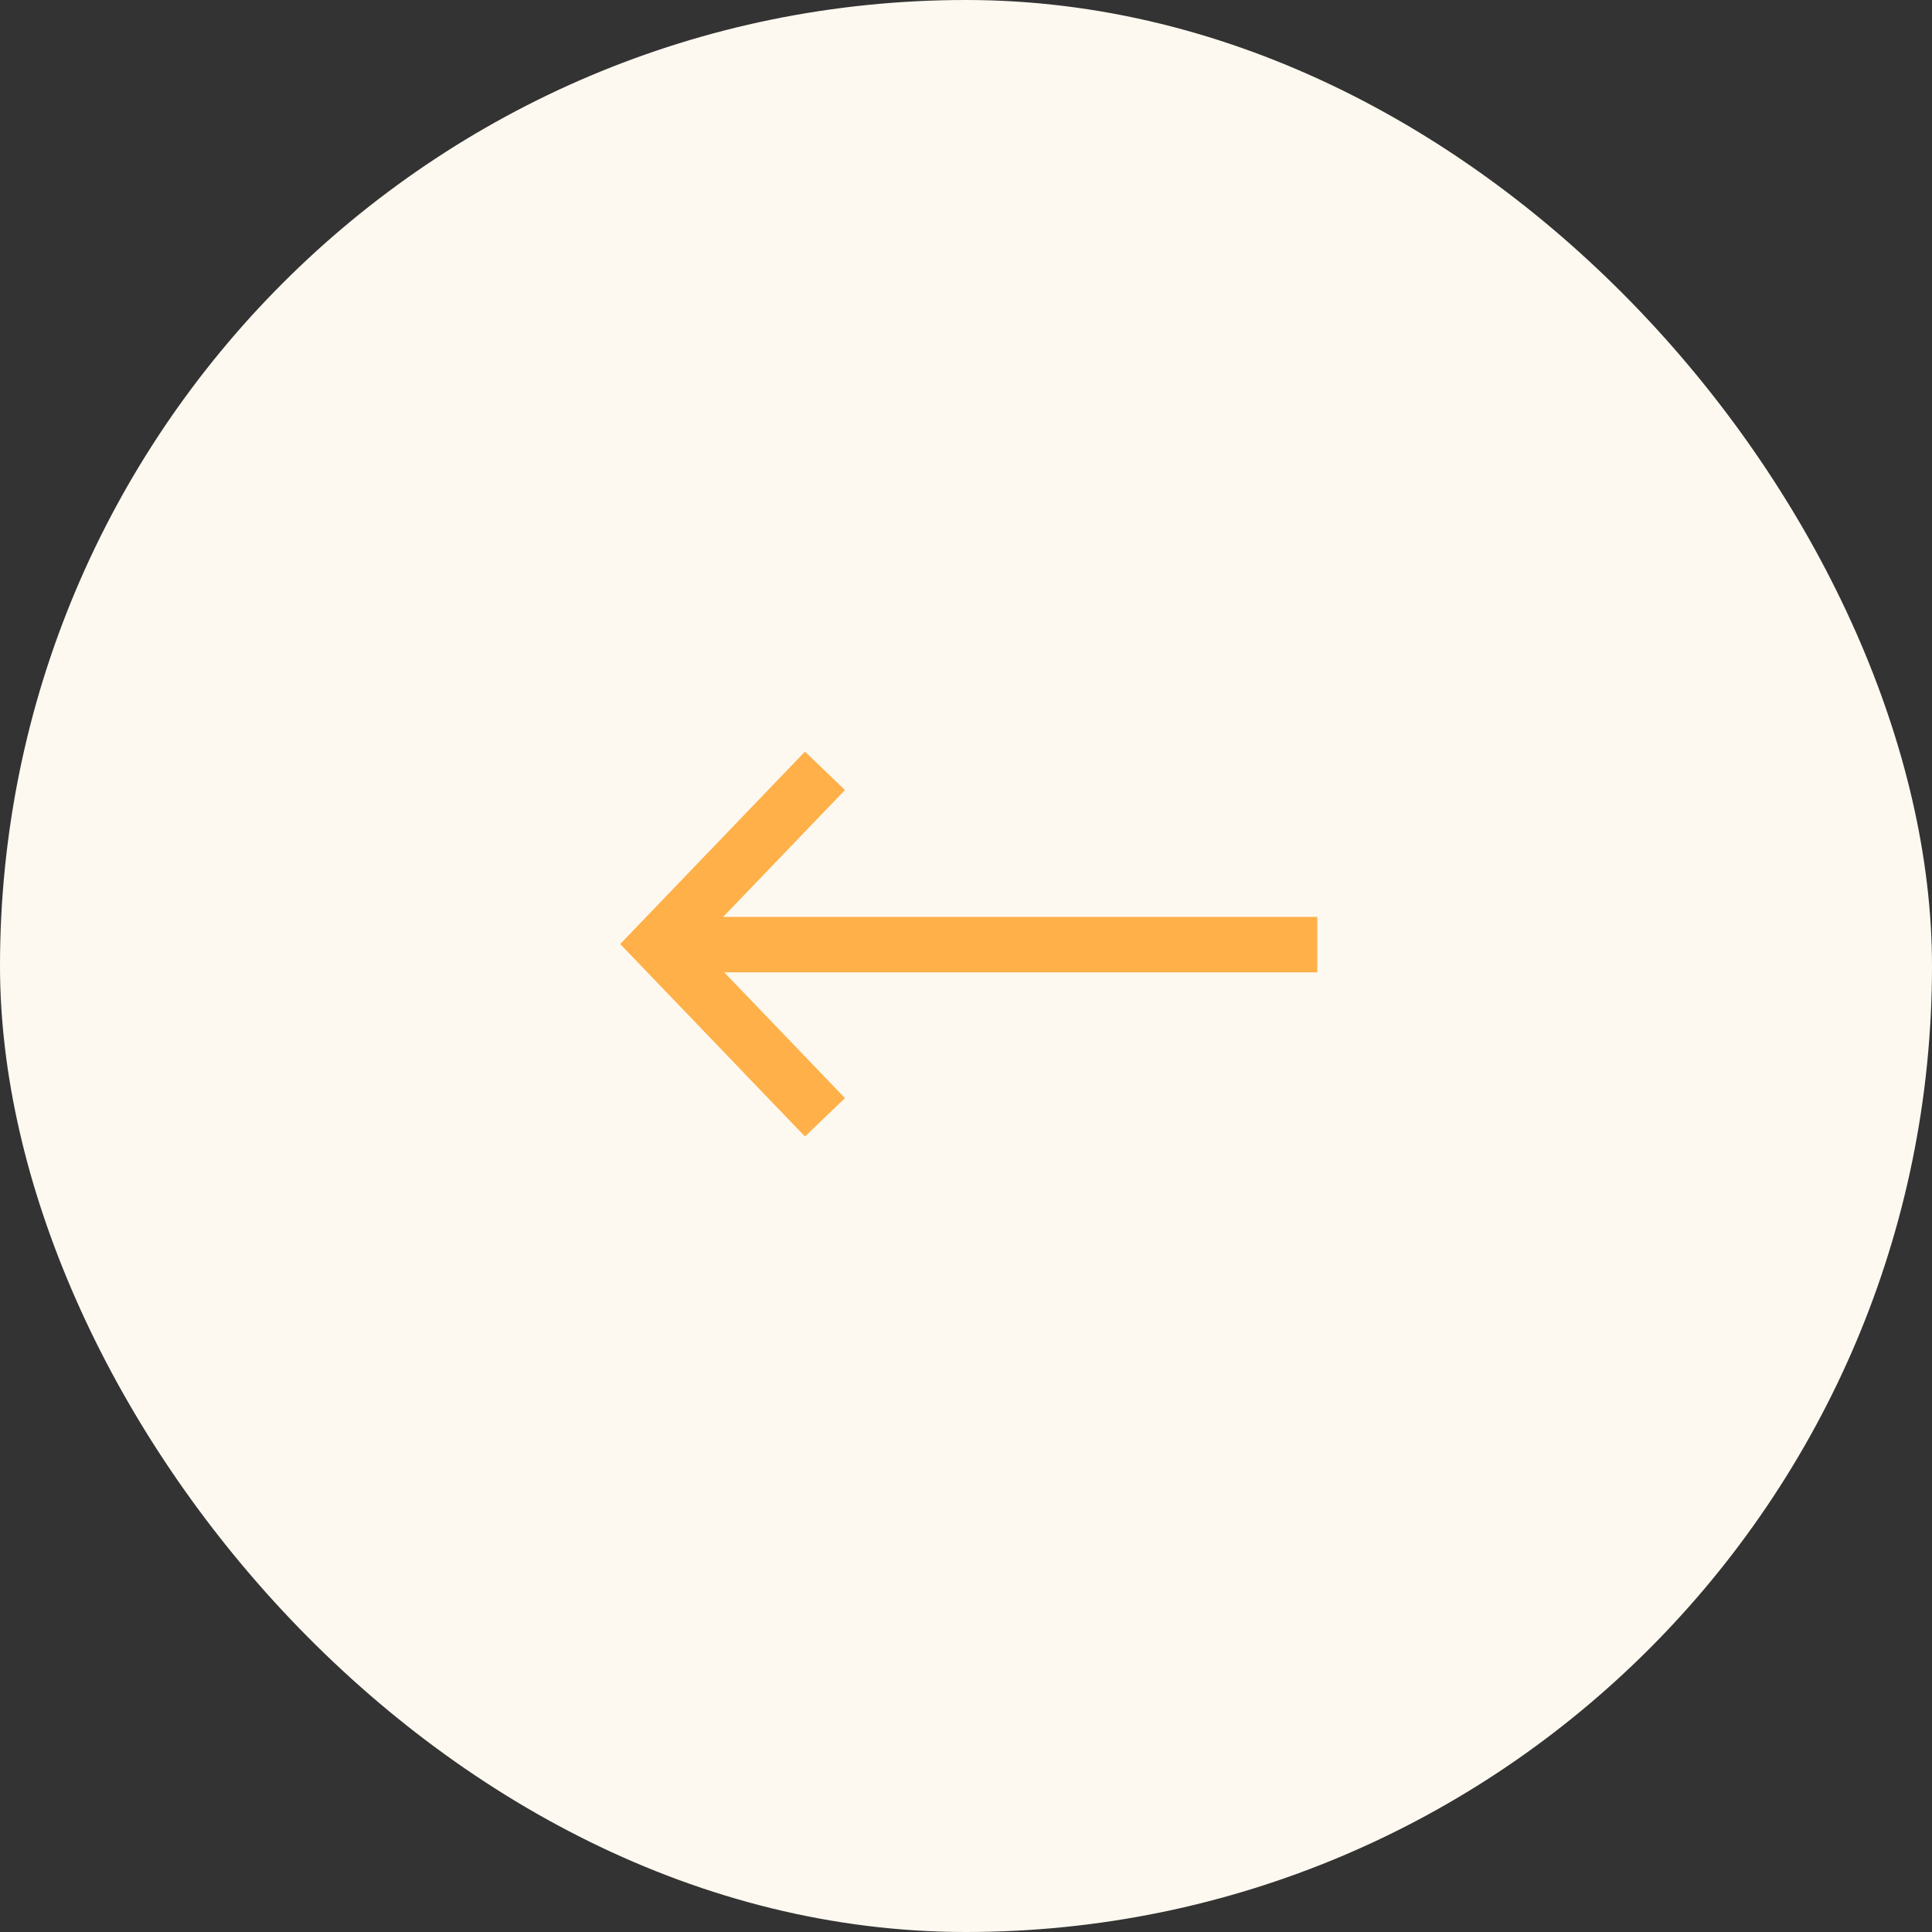 <?xml version="1.0" encoding="UTF-8"?>
<svg xmlns="http://www.w3.org/2000/svg" width="44" height="44" viewBox="0 0 44 44" fill="none">
  <rect x="0" y="0" width="44" height="44" fill="#333333" stroke="none"/>
  <rect width="44" height="44" rx="22" fill="#FDF9F0"></rect>
  <g clip-path="url(#clip0_188_630)">
    <path d="M15.473 21.513H30.625M18.788 25.446L15 21.5L18.788 17.555" stroke="#FFB048" stroke-width="1.263" stroke-miterlimit="10"></path>
  </g>
  <defs>
    <clipPath id="clip0_188_630">
      <rect width="16" height="16" fill="white" transform="matrix(-1 0 0 1 30 14)"></rect>
    </clipPath>
  </defs>
</svg>
